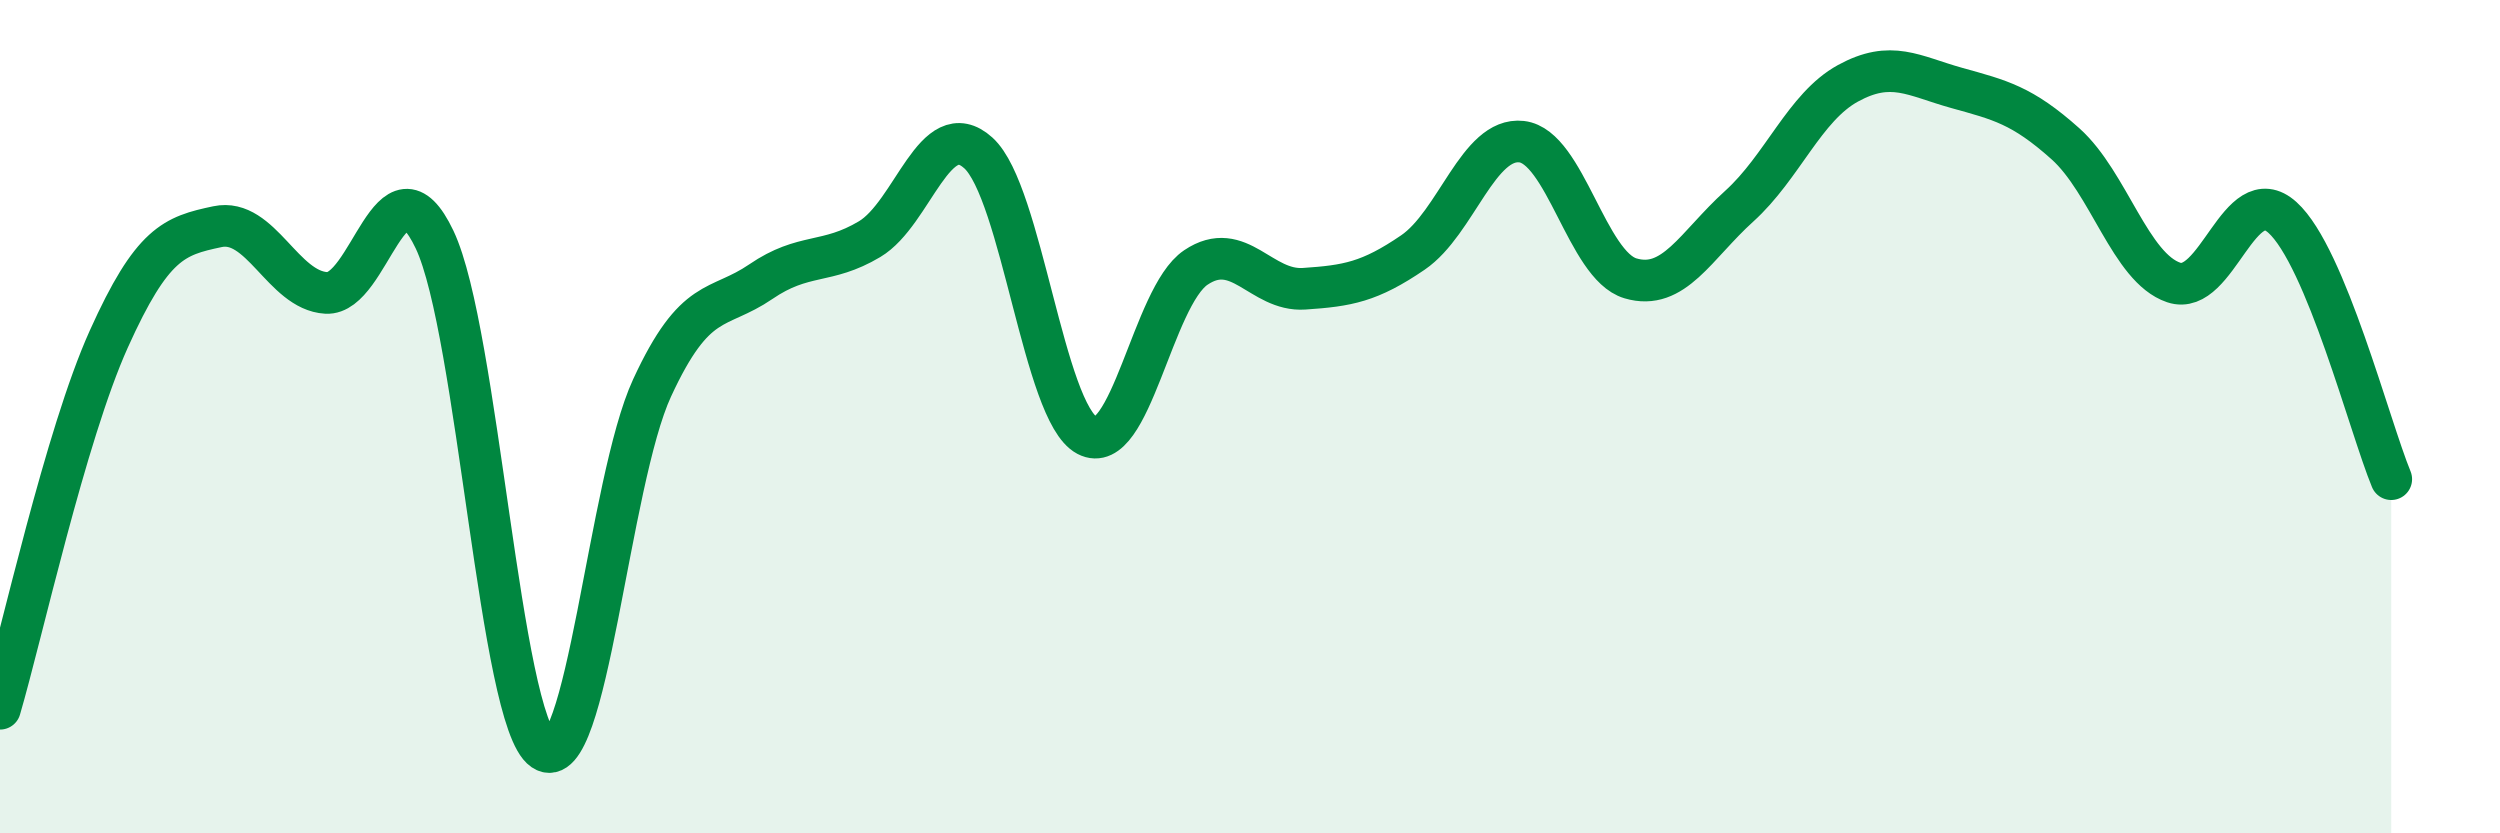 
    <svg width="60" height="20" viewBox="0 0 60 20" xmlns="http://www.w3.org/2000/svg">
      <path
        d="M 0,17.01 C 0.52,15.24 1.57,10.45 2.61,8.14 C 3.65,5.83 4.18,5.66 5.22,5.44 C 6.26,5.22 6.79,6.97 7.83,7.03 C 8.87,7.09 9.39,3.56 10.43,5.75 C 11.47,7.94 12,17.29 13.04,18 C 14.08,18.71 14.61,11.56 15.65,9.31 C 16.69,7.06 17.22,7.47 18.26,6.76 C 19.3,6.05 19.83,6.36 20.87,5.74 C 21.91,5.12 22.44,2.73 23.48,3.67 C 24.52,4.61 25.05,9.9 26.09,10.45 C 27.13,11 27.66,7.12 28.7,6.42 C 29.74,5.72 30.26,7 31.3,6.93 C 32.34,6.86 32.87,6.77 33.91,6.06 C 34.95,5.35 35.48,3.28 36.52,3.4 C 37.56,3.52 38.09,6.37 39.13,6.68 C 40.17,6.99 40.7,5.89 41.74,4.95 C 42.78,4.01 43.31,2.57 44.35,2 C 45.39,1.43 45.92,1.82 46.96,2.11 C 48,2.4 48.53,2.52 49.57,3.45 C 50.61,4.38 51.13,6.43 52.17,6.78 C 53.21,7.13 53.74,4.28 54.78,5.22 C 55.82,6.16 56.87,10.24 57.39,11.5L57.39 20L0 20Z"
        fill="#008740"
        opacity="0.1"
        stroke-linecap="round"
        stroke-linejoin="round"
      />
      <path
        d="M 0,17.01 C 0.52,15.24 1.57,10.45 2.61,8.14 C 3.65,5.83 4.18,5.66 5.22,5.44 C 6.26,5.22 6.79,6.97 7.83,7.03 C 8.87,7.09 9.39,3.56 10.43,5.75 C 11.47,7.94 12,17.29 13.04,18 C 14.08,18.71 14.61,11.56 15.65,9.31 C 16.69,7.06 17.22,7.47 18.26,6.76 C 19.3,6.05 19.83,6.36 20.87,5.74 C 21.91,5.12 22.44,2.73 23.48,3.67 C 24.52,4.61 25.05,9.9 26.09,10.45 C 27.13,11 27.66,7.12 28.7,6.42 C 29.74,5.72 30.26,7 31.3,6.93 C 32.34,6.86 32.87,6.77 33.91,6.06 C 34.95,5.35 35.48,3.28 36.52,3.4 C 37.56,3.52 38.09,6.37 39.13,6.68 C 40.17,6.99 40.7,5.89 41.74,4.95 C 42.78,4.01 43.31,2.57 44.35,2 C 45.39,1.43 45.92,1.82 46.96,2.11 C 48,2.4 48.53,2.52 49.57,3.45 C 50.61,4.38 51.13,6.43 52.17,6.78 C 53.21,7.13 53.74,4.28 54.78,5.22 C 55.82,6.16 56.87,10.24 57.39,11.5"
        stroke="#008740"
        stroke-width="1"
        fill="none"
        stroke-linecap="round"
        stroke-linejoin="round"
      />
    </svg>
  